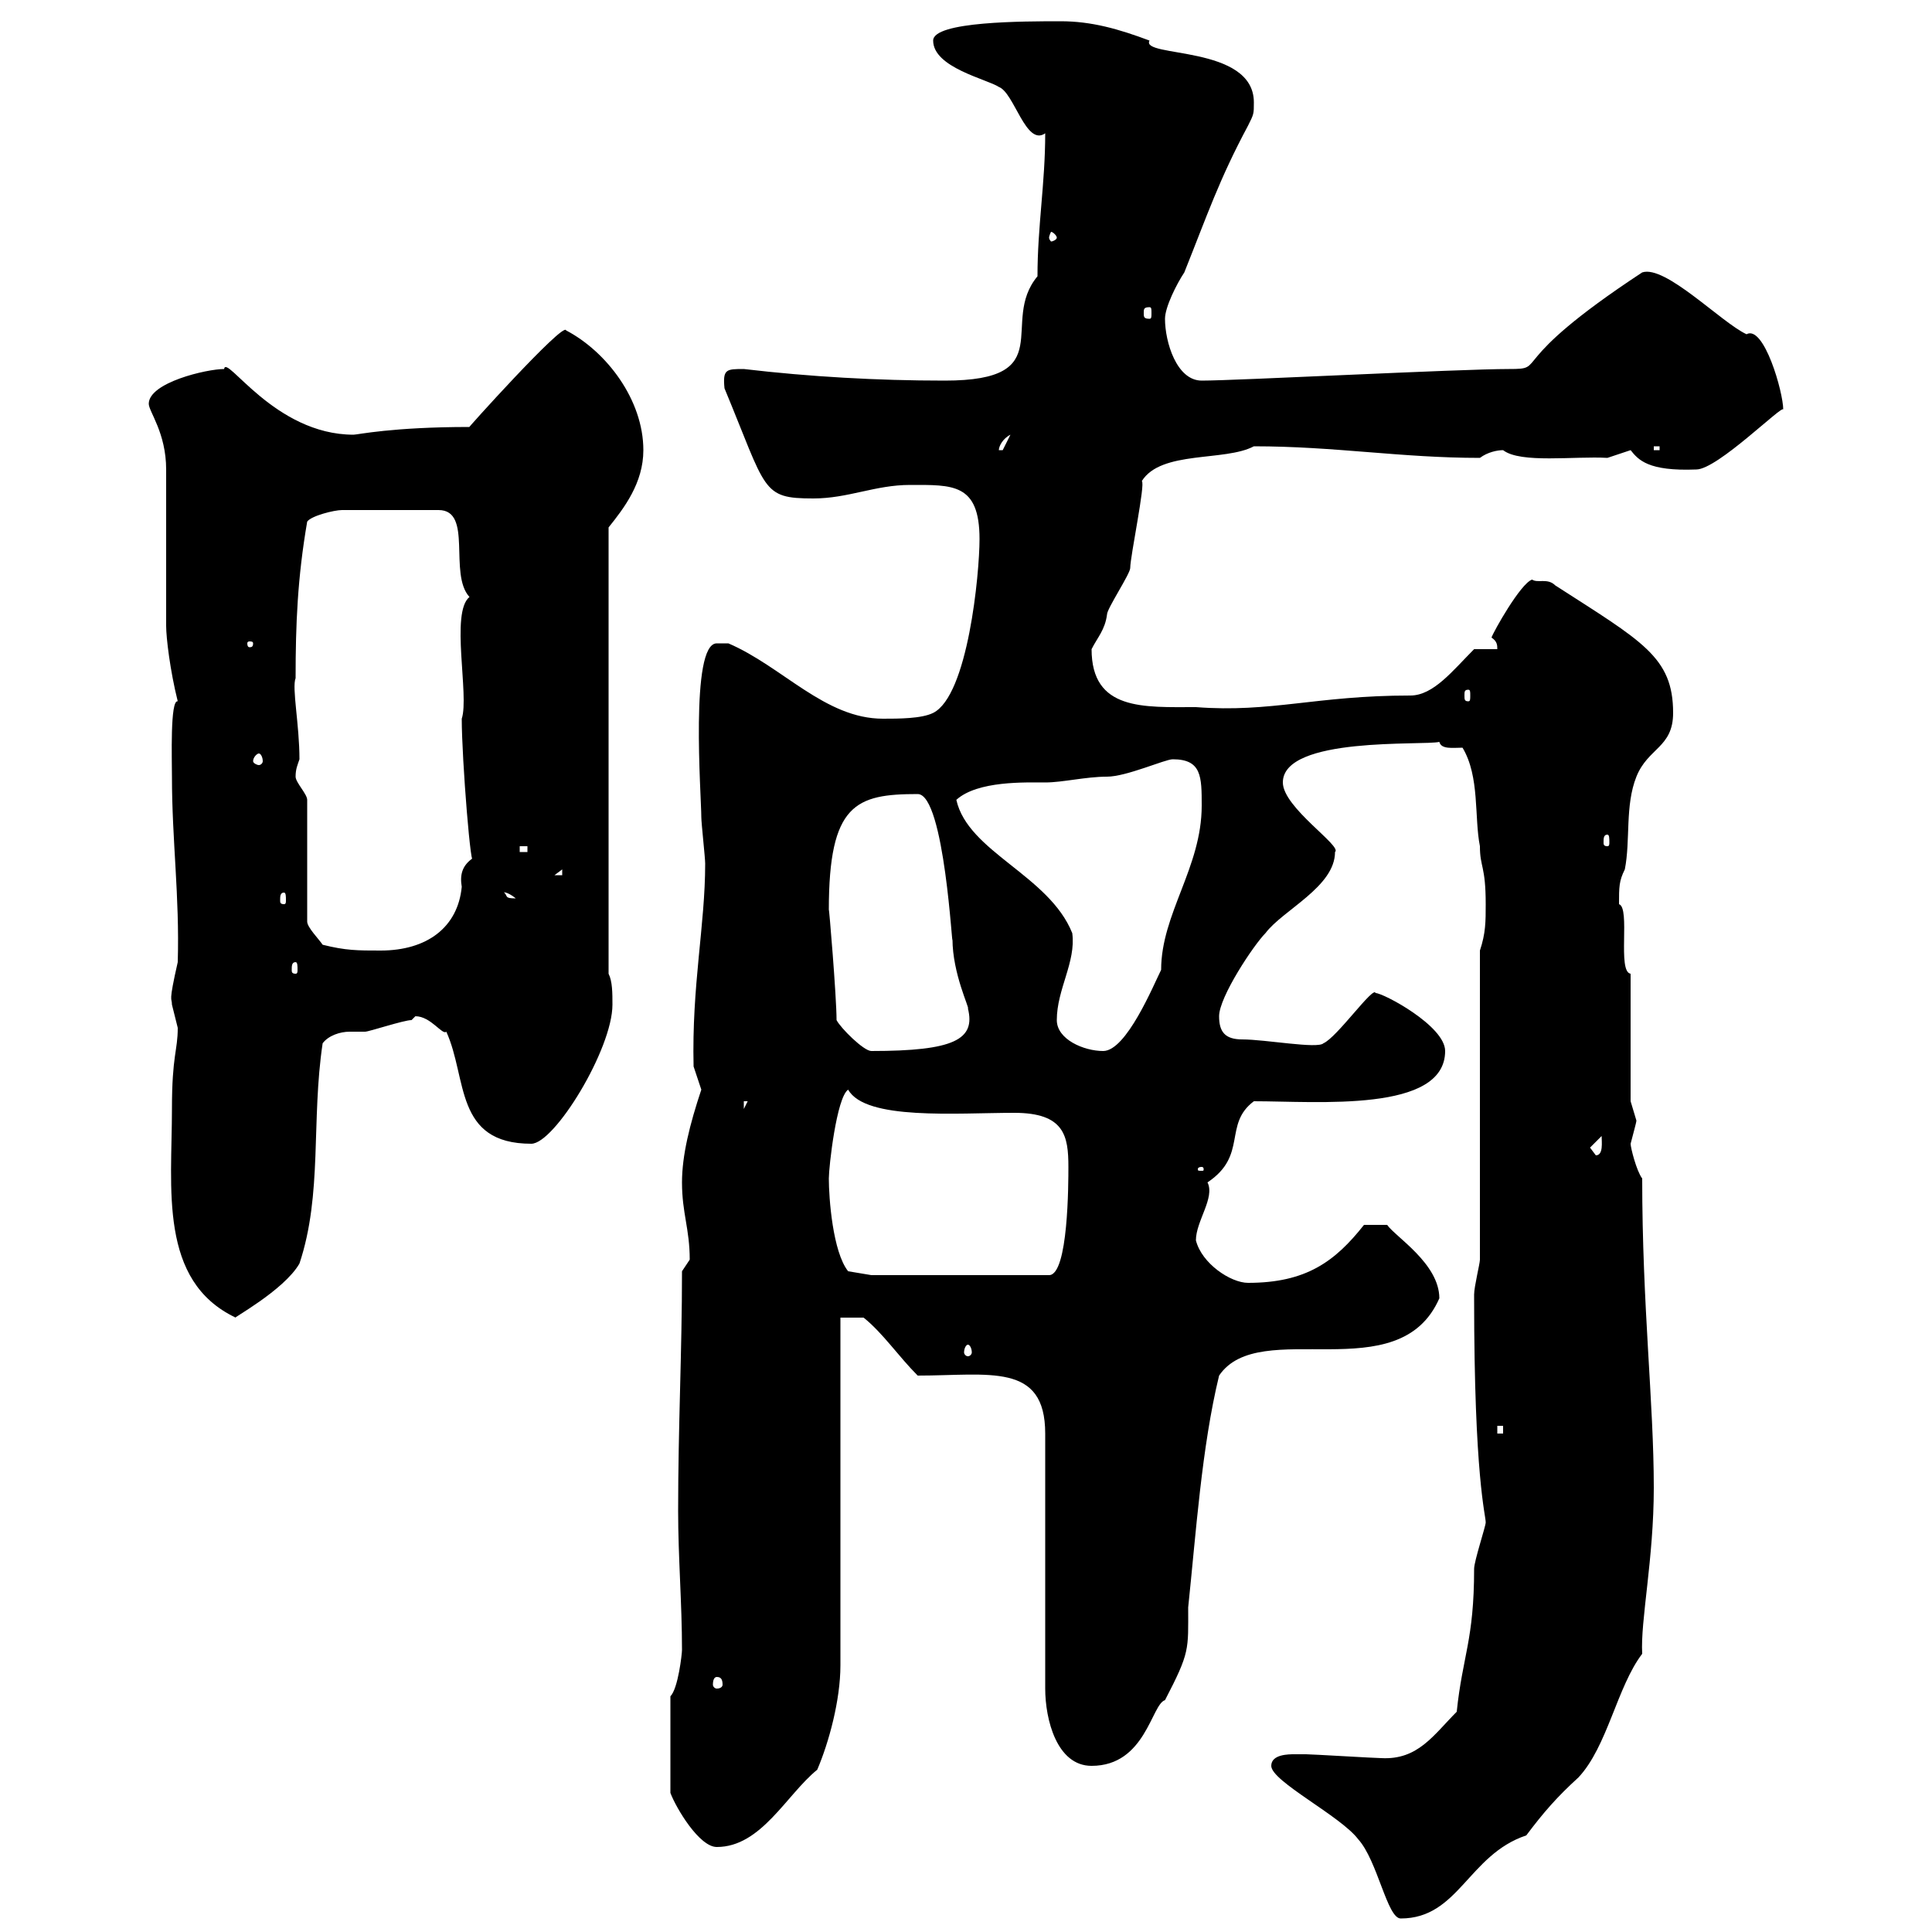 <svg xmlns="http://www.w3.org/2000/svg" xmlns:xlink="http://www.w3.org/1999/xlink" width="300" height="300"><path d="M197.40 274.20C197.40 276.60 208.20 282 210.90 285.60C213.90 288.90 215.40 297.90 217.50 297.90C226.50 297.90 228 288 237 285C239.70 281.40 241.80 279 245.10 276C249.60 271.20 251.10 261.90 255 256.80C254.70 251.70 256.80 242.10 256.80 231C256.80 217.80 255 202.80 255 183C254.10 181.80 253.20 178.20 253.20 177.60C253.50 176.40 254.10 174.30 254.10 174C254.10 174 253.20 171 253.20 171L253.20 151.20C251.10 150.90 253.20 141 251.40 140.40C251.40 137.70 251.40 136.80 252.30 135C253.20 130.50 252.30 125.10 254.10 120.60C255.90 116.10 259.80 116.10 259.80 110.70C259.80 102 255 99.60 241.50 90.90C240.30 89.70 238.80 90.60 237.90 90C236.10 90.60 231.90 98.10 231.60 99C232.50 99.60 232.50 100.20 232.50 100.80L228.90 100.80C225.60 104.10 222.60 108 219 108C204.30 108 197.40 110.70 185.70 109.80C177.60 109.80 169.50 110.40 169.50 100.80C170.40 99 171.60 97.80 171.90 95.40C171.90 94.50 175.50 89.10 175.50 88.20C175.50 86.40 177.90 75 177.30 74.70C180.30 69.90 190.20 71.70 194.70 69.30C207.30 69.30 217.50 71.10 229.80 71.10C231 70.20 232.50 69.90 233.40 69.90C236.10 72 244.50 70.80 249.60 71.10C249.60 71.10 253.20 69.90 253.20 69.90C254.40 71.40 255.90 73.20 263.40 72.90C266.70 72.90 276.90 62.70 276.90 63.60C276.90 60.90 273.90 50.40 271.20 51.90C267.30 50.10 258.60 41.10 255 42.30C233.10 56.70 240.60 57.30 234.30 57.30C226.50 57.30 192 59.10 186.60 59.10C182.70 59.10 180.90 53.10 180.90 49.50C180.90 47.70 182.70 44.10 183.90 42.30C187.50 33.30 189.30 27.90 193.80 19.50C194.70 17.70 194.70 17.70 194.70 15.90C194.70 6.90 177 9 178.50 6.30C173.70 4.50 169.50 3.30 164.70 3.30C159 3.30 144.90 3.30 144.90 6.30C144.90 10.50 153.30 12.30 155.10 13.50C157.50 14.40 159.30 22.80 162.30 20.70C162.30 28.50 161.10 35.10 161.10 42.90C155.10 50.10 164.70 59.10 146.70 59.10C136.20 59.10 125.70 58.50 115.50 57.30C112.80 57.30 112.20 57.30 112.50 60.30C119.10 76.20 118.20 77.40 126.30 77.40C131.70 77.40 135.90 75.30 141.30 75.30C147.90 75.30 152.10 75 152.10 83.70C152.10 89.10 150.30 108 144.90 110.70C143.10 111.60 139.50 111.60 137.10 111.60C128.10 111.60 121.50 103.50 113.10 99.90C113.10 99.90 112.50 99.90 111.30 99.90C107.10 99.90 108.90 123.60 108.90 126.90C108.90 127.80 109.50 133.20 109.50 134.10C109.50 143.70 107.40 153 107.70 165.60C107.70 165.60 108.90 169.20 108.90 169.20C107.10 174.60 105.90 179.40 105.90 183.60C105.90 188.40 107.10 190.80 107.10 195.60C107.10 195.60 105.90 197.40 105.90 197.40C105.90 210 105.30 221.40 105.30 234.60C105.30 241.80 105.90 249 105.90 256.20C105.90 256.80 105.30 262.20 104.10 263.40L104.10 278.40C105 280.80 108.60 286.80 111.30 286.80C118.20 286.80 122.10 278.70 126.90 274.80C128.70 270.60 130.50 264 130.50 258.60L130.50 204.60L134.10 204.60C137.10 207 139.50 210.60 142.50 213.60C153.60 213.60 162.30 211.50 162.30 222.60L162.30 262.20C162.30 267 164.10 274.20 169.50 274.20C177.90 274.20 178.80 264.60 180.90 264C184.80 256.50 184.50 256.20 184.50 249.60C185.70 238.20 186.60 224.70 189.30 213.60C195.60 204.30 217.20 216 223.50 201.60C223.50 196.20 216.60 192 215.40 190.20L211.80 190.20C207.30 195.90 202.80 199.20 193.80 199.20C191.10 199.20 186.60 196.20 185.70 192.60C185.70 189.60 188.70 186 187.50 183.60C193.80 179.40 189.90 174.60 194.70 171C204.60 171 224.40 172.80 224.40 163.20C224.40 159.30 214.80 154.20 213.60 154.20C213.30 153 207.60 161.10 205.50 162C204.60 162.90 196.50 161.40 192.90 161.40C190.20 161.40 189.30 160.20 189.30 157.80C189.30 154.80 194.70 146.70 196.50 144.90C199.20 141.30 207.30 137.70 207.30 132.30C208.50 131.40 199.20 125.40 199.20 121.50C199.20 114.30 221.10 115.80 223.50 115.20C223.80 116.40 225.60 116.10 227.10 116.10C229.80 120.60 228.90 126.90 229.80 131.40C229.80 134.70 230.70 134.40 230.70 140.40C230.70 143.10 230.70 144.90 229.80 147.60L229.80 195.60C229.80 196.20 228.90 199.80 228.90 201C228.90 201.60 228.90 201.60 228.90 201.60C228.90 229.50 230.70 235.20 230.70 236.40C230.70 237 228.90 242.40 228.90 243.60C228.90 254.70 227.10 257.10 226.20 265.80C222.60 269.40 220.20 273.30 214.50 273C213.60 273 203.70 272.40 202.80 272.40C202.80 272.40 201.90 272.40 201 272.40C200.10 272.40 197.40 272.40 197.40 274.20ZM111.30 260.40C111.90 260.40 112.20 260.70 112.20 261.60C112.20 261.90 111.90 262.20 111.30 262.20C111 262.20 110.70 261.90 110.70 261.60C110.70 260.70 111 260.40 111.30 260.40ZM232.50 221.40L233.40 221.40L233.40 222.60L232.50 222.60ZM150.30 208.80C150.60 208.80 150.90 209.40 150.90 210C150.90 210.30 150.60 210.60 150.30 210.60C150 210.60 149.70 210.30 149.70 210C149.70 209.40 150 208.80 150.30 208.80ZM26.70 172.20C26.70 184.50 24.60 198.90 36.60 204.60C35.70 204.90 44.10 200.40 46.50 196.20C50.10 185.40 48.30 174 50.10 162C51 160.80 52.80 160.20 54.30 160.20C55.20 160.20 56.10 160.20 56.70 160.20C57.30 160.20 62.70 158.40 63.90 158.40C63.90 158.40 64.50 157.80 64.50 157.80C66.90 157.80 68.70 160.80 69.30 160.20C72.60 167.40 70.50 177.60 82.50 177.60C86.10 177.60 95.10 162.90 95.10 156C95.10 154.20 95.10 152.40 94.50 151.20L94.50 81.90C96.90 78.90 99.90 75 99.90 69.90C99.90 62.10 94.20 54.60 87.90 51.30C87.60 49.80 71.70 67.50 72.90 66.30C60.90 66.30 55.50 67.50 54.90 67.50C42.60 67.50 35.10 54.90 34.80 57.30C32.10 57.30 23.10 59.40 23.10 62.70C23.10 63.90 25.80 67.20 25.80 72.90C25.80 76.50 25.80 93.60 25.80 97.20C25.80 99 26.40 104.10 27.60 108.90C26.40 108.60 26.70 117.90 26.70 120.60C26.70 130.50 27.90 139.20 27.60 149.40C26.10 156 26.70 154.80 26.70 156C26.70 156 27.60 159.60 27.60 159.60C27.60 163.20 26.70 163.80 26.70 172.20ZM128.70 183C128.70 181.20 129.90 170.40 131.70 169.20C134.40 174 148.50 172.80 157.50 172.80C165.30 172.80 165.90 176.40 165.90 181.20C165.90 183.60 165.90 198 162.90 198L135.30 198L131.70 197.40C129.30 194.40 128.70 186 128.70 183ZM186.60 181.20C186.90 181.20 186.90 181.50 186.90 181.50C186.90 181.80 186.90 181.80 186.60 181.80C186 181.80 186 181.80 186 181.50C186 181.50 186 181.20 186.60 181.20ZM246.90 178.20L248.70 176.40C248.70 177.30 249 179.40 247.80 179.40ZM115.50 171L116.10 171L115.50 172.20ZM129.90 158.40C129.90 154.80 128.70 140.40 128.70 141.30C128.70 124.80 132.90 123.30 142.50 123.30C146.70 123.30 147.90 148.50 147.90 145.80C147.90 151.20 150.60 156.60 150.30 156.60C151.50 161.40 148.20 163.20 135.30 163.20C134.10 163.20 130.50 159.60 129.90 158.40ZM164.10 158.40C164.10 153.60 167.10 149.40 166.50 144.90C162.90 135.90 150.30 132.30 148.50 124.20C151.80 121.20 159.30 121.50 162.30 121.50C165 121.50 168.60 120.60 171.90 120.60C174.90 120.60 180.90 117.90 182.10 117.90C186.60 117.90 186.60 120.60 186.60 125.10C186.60 134.70 180.30 141.90 180.30 150.60C179.10 153 174.90 163.20 171.30 163.20C168.30 163.20 164.10 161.40 164.10 158.40ZM45.90 149.40C46.20 149.40 46.20 150 46.20 150.60C46.20 150.90 46.20 151.20 45.90 151.20C45.30 151.20 45.30 150.90 45.30 150.60C45.30 150 45.30 149.40 45.90 149.40ZM50.10 146.70C49.50 145.80 47.70 144 47.70 143.10L47.70 124.20C47.70 123.30 45.90 121.50 45.90 120.60C45.90 119.40 46.20 118.80 46.50 117.90C46.50 112.50 45.30 106.80 45.90 105.30C45.90 96.90 46.20 89.70 47.70 81C48.30 80.10 51.90 79.20 53.10 79.20L68.10 79.20C73.50 79.20 69.60 89.10 72.90 92.70C69.90 95.10 72.90 108 71.70 111.60C71.70 117.90 73.20 136.50 73.50 133.20C71.70 134.40 71.40 135.90 71.70 137.70C71.10 144 66.30 147.60 59.10 147.60C55.50 147.60 53.70 147.60 50.10 146.70ZM44.10 138.60C44.40 138.60 44.40 139.20 44.40 139.80C44.40 140.10 44.40 140.40 44.10 140.40C43.50 140.40 43.50 140.10 43.50 139.80C43.50 139.20 43.50 138.60 44.10 138.60ZM78.30 138.60C78 138.60 78.60 138.30 80.10 139.50C78.30 139.50 78.90 139.20 78.30 138.60ZM87.30 135L87.30 135.90L86.10 135.90ZM80.70 131.40L81.90 131.40L81.90 132.30L80.70 132.30ZM249.60 129.60C249.90 129.60 249.90 130.20 249.90 130.80C249.90 131.10 249.90 131.40 249.60 131.40C249 131.40 249 131.10 249 130.80C249 130.20 249 129.60 249.60 129.60ZM40.20 117C40.50 117 40.80 117.60 40.80 118.20C40.80 118.50 40.50 118.80 40.20 118.80C39.90 118.80 39.30 118.50 39.30 118.20C39.30 117.60 39.90 117 40.20 117ZM228 107.10C228.30 107.10 228.30 107.40 228.30 108C228.30 108.60 228.30 108.90 228 108.90C227.40 108.90 227.40 108.60 227.40 108C227.40 107.40 227.40 107.10 228 107.10ZM39.30 99.90C39.30 100.50 39 100.50 38.70 100.50C38.70 100.50 38.40 100.50 38.40 99.90C38.40 99.60 38.70 99.60 38.70 99.60C39 99.60 39.30 99.60 39.30 99.90ZM156.90 67.50C156.90 67.50 155.70 69.90 155.70 69.90C155.10 69.90 155.10 69.90 155.10 69.90C155.10 69.30 155.70 68.10 156.90 67.50ZM256.80 69.30L257.70 69.30L257.70 69.90L256.80 69.90ZM178.50 47.70C178.80 47.70 178.80 48 178.80 48.60C178.80 49.20 178.80 49.50 178.50 49.50C177.60 49.50 177.60 49.20 177.60 48.60C177.60 48 177.60 47.70 178.50 47.70ZM164.10 36.90C164.10 37.20 163.50 37.50 163.20 37.50C163.20 37.50 162.90 37.20 162.90 36.90C162.90 36.60 163.20 36 163.20 36C163.50 36 164.10 36.60 164.10 36.90Z"/></svg>
